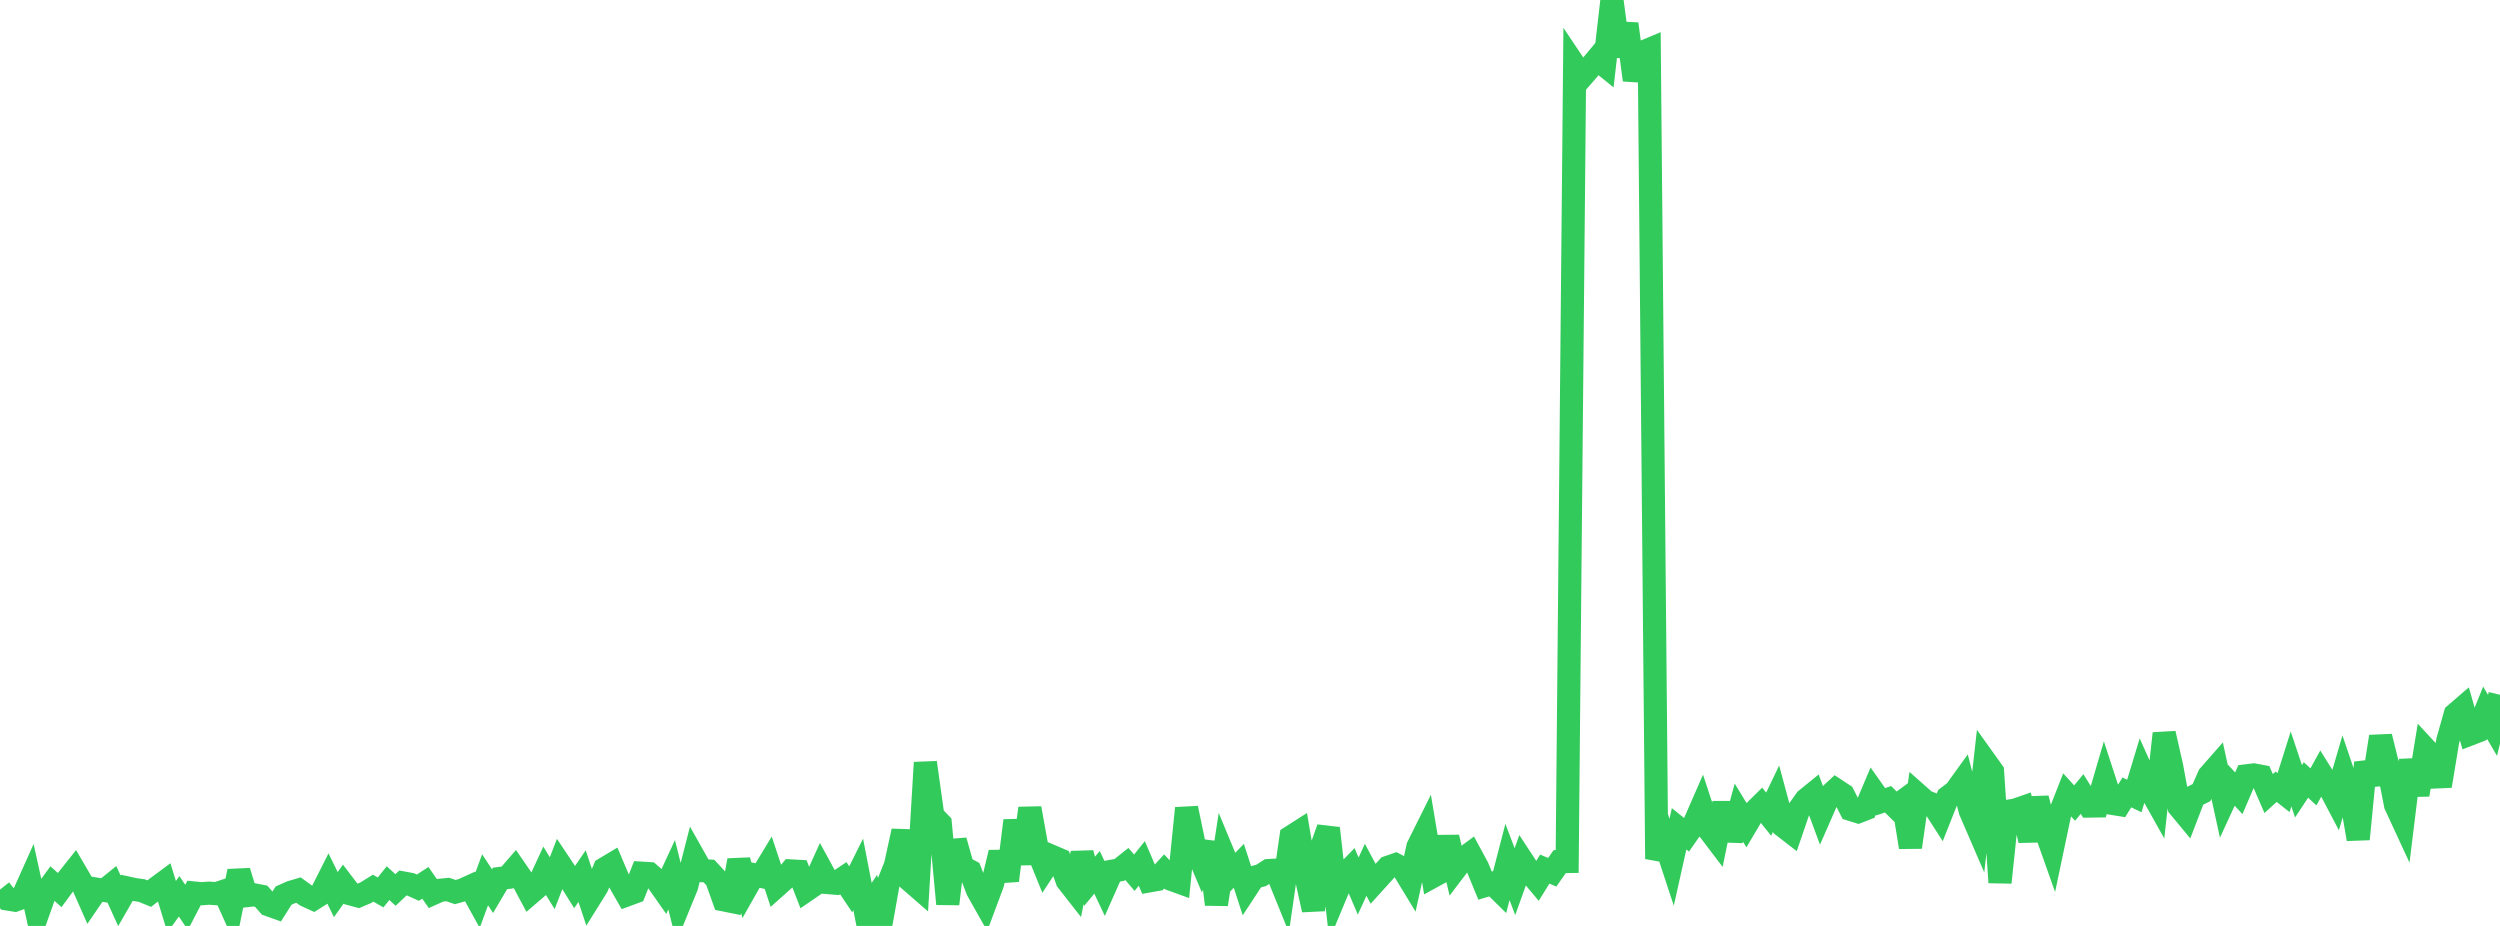 <?xml version="1.0" standalone="no"?>
<!DOCTYPE svg PUBLIC "-//W3C//DTD SVG 1.1//EN" "http://www.w3.org/Graphics/SVG/1.1/DTD/svg11.dtd">

<svg width="135" height="50" viewBox="0 0 135 50" preserveAspectRatio="none" 
  xmlns="http://www.w3.org/2000/svg"
  xmlns:xlink="http://www.w3.org/1999/xlink">


<polyline points="0.0, 48.038 0.403, 48.544 0.806, 48.609 1.209, 48.459 1.612, 47.56 2.015, 49.389 2.418, 48.255 2.821, 47.705 3.224, 48.063 3.627, 47.515 4.03, 47.008 4.433, 47.697 4.836, 48.608 5.239, 48.019 5.642, 48.084 6.045, 47.759 6.448, 48.644 6.851, 47.945 7.254, 48.033 7.657, 48.091 8.06, 48.256 8.463, 47.941 8.866, 47.643 9.269, 48.962 9.672, 48.401 10.075, 48.996 10.478, 48.222 10.881, 48.262 11.284, 48.231 11.687, 48.258 12.09, 48.126 12.493, 49.02 12.896, 47.048 13.299, 48.366 13.701, 48.318 14.104, 48.396 14.507, 48.858 14.91, 49.002 15.313, 48.363 15.716, 48.183 16.119, 48.064 16.522, 48.356 16.925, 48.539 17.328, 48.284 17.731, 47.485 18.134, 48.308 18.537, 47.743 18.94, 48.272 19.343, 48.381 19.746, 48.21 20.149, 47.961 20.552, 48.192 20.955, 47.69 21.358, 48.059 21.761, 47.679 22.164, 47.754 22.567, 47.935 22.97, 47.672 23.373, 48.253 23.776, 48.073 24.179, 48.033 24.582, 48.172 24.985, 48.058 25.388, 47.875 25.791, 48.605 26.194, 47.508 26.597, 48.12 27.0, 47.436 27.403, 47.384 27.806, 46.919 28.209, 47.505 28.612, 48.257 29.015, 47.911 29.418, 47.037 29.821, 47.691 30.224, 46.647 30.627, 47.252 31.03, 47.899 31.433, 47.31 31.836, 48.524 32.239, 47.878 32.642, 46.915 33.045, 46.674 33.448, 47.623 33.851, 48.324 34.254, 48.176 34.657, 47.152 35.06, 47.177 35.463, 47.529 35.866, 48.104 36.269, 47.235 36.672, 48.856 37.075, 47.871 37.478, 46.299 37.881, 47.015 38.284, 47.037 38.687, 47.472 39.09, 48.593 39.493, 48.674 39.896, 46.459 40.299, 47.944 40.701, 47.234 41.104, 47.321 41.507, 46.655 41.91, 47.871 42.313, 47.51 42.716, 47.03 43.119, 47.053 43.522, 48.085 43.925, 47.809 44.328, 46.921 44.731, 47.661 45.134, 47.694 45.537, 47.422 45.94, 48.024 46.343, 47.214 46.746, 49.29 47.149, 48.686 47.552, 50.0 47.955, 47.739 48.358, 46.72 48.761, 44.878 49.164, 47.562 49.567, 47.912 49.97, 41.179 50.373, 44.058 50.776, 44.475 51.179, 48.813 51.582, 45.396 51.985, 46.823 52.388, 47.041 52.791, 48.082 53.194, 48.797 53.597, 47.72 54.0, 46.04 54.403, 47.548 54.806, 44.313 55.209, 46.637 55.612, 43.647 56.015, 45.878 56.418, 46.871 56.821, 46.254 57.224, 46.426 57.627, 47.552 58.03, 48.067 58.433, 46.071 58.836, 47.59 59.239, 47.106 59.642, 47.958 60.045, 47.047 60.448, 46.974 60.851, 46.654 61.254, 47.128 61.657, 46.625 62.06, 47.566 62.463, 47.495 62.866, 47.056 63.269, 47.489 63.672, 47.635 64.075, 43.643 64.478, 45.582 64.881, 46.538 65.284, 45.512 65.687, 48.836 66.09, 46.202 66.493, 47.173 66.896, 46.754 67.299, 47.994 67.701, 47.381 68.104, 47.27 68.507, 47.01 68.91, 46.986 69.313, 47.979 69.716, 45.192 70.119, 44.935 70.522, 47.316 70.925, 49.131 71.328, 45.853 71.731, 44.728 72.134, 48.285 72.537, 47.318 72.94, 46.905 73.343, 47.846 73.746, 46.97 74.149, 47.724 74.552, 47.279 74.955, 46.834 75.358, 46.694 75.761, 46.91 76.164, 47.572 76.567, 45.728 76.97, 44.919 77.373, 47.326 77.776, 47.105 78.179, 45.215 78.582, 46.929 78.985, 46.398 79.388, 46.101 79.791, 46.847 80.194, 47.823 80.597, 47.703 81.0, 48.1 81.403, 46.546 81.806, 47.609 82.209, 46.486 82.612, 47.101 83.015, 47.582 83.418, 46.931 83.821, 47.102 84.224, 46.527 84.627, 46.521 85.03, 3.532 85.433, 4.135 85.836, 3.672 86.239, 3.188 86.642, 3.516 87.045, 0.0 87.448, 3.026 87.851, 1.291 88.254, 4.318 88.657, 2.84 89.06, 2.672 89.463, 46.383 89.866, 45.336 90.269, 46.559 90.672, 44.756 91.075, 45.08 91.478, 44.503 91.881, 43.581 92.284, 44.808 92.687, 45.339 93.09, 43.375 93.493, 45.367 93.896, 43.879 94.299, 44.541 94.701, 43.861 95.104, 43.463 95.507, 43.964 95.91, 43.125 96.313, 44.622 96.716, 44.934 97.119, 43.755 97.522, 43.184 97.925, 42.856 98.328, 43.944 98.731, 43.024 99.134, 42.651 99.537, 42.917 99.94, 43.708 100.343, 43.833 100.746, 43.676 101.149, 42.723 101.552, 43.295 101.955, 43.161 102.358, 43.561 102.761, 43.265 103.164, 45.748 103.567, 42.92 103.97, 43.277 104.373, 43.435 104.776, 44.062 105.179, 43.049 105.582, 42.745 105.985, 42.187 106.388, 43.77 106.791, 44.703 107.194, 41.101 107.597, 41.664 108.0, 47.653 108.403, 43.811 108.806, 43.75 109.209, 43.611 109.612, 45.385 110.015, 43.108 110.418, 44.727 110.821, 45.864 111.224, 43.951 111.627, 42.925 112.03, 43.367 112.433, 42.876 112.836, 43.527 113.239, 43.521 113.642, 42.145 114.045, 43.38 114.448, 43.444 114.851, 42.791 115.254, 42.984 115.657, 41.653 116.06, 42.551 116.463, 43.271 116.866, 39.608 117.269, 41.384 117.672, 43.567 118.075, 44.053 118.478, 43.002 118.881, 42.802 119.284, 41.892 119.687, 41.433 120.09, 43.28 120.493, 42.405 120.896, 42.836 121.299, 41.896 121.701, 41.846 122.104, 41.921 122.507, 42.852 122.91, 42.484 123.313, 42.802 123.716, 41.524 124.119, 42.728 124.522, 42.118 124.925, 42.491 125.328, 41.76 125.731, 42.406 126.134, 43.174 126.537, 41.791 126.94, 42.98 127.343, 45.311 127.746, 41.184 128.149, 42.347 128.552, 39.777 128.955, 41.401 129.358, 43.462 129.761, 44.333 130.164, 41.054 130.567, 42.916 130.97, 40.443 131.373, 40.878 131.776, 42.44 132.179, 40.003 132.582, 38.575 132.985, 38.228 133.388, 39.637 133.791, 39.482 134.194, 38.486 134.597, 39.171 135.0, 37.519" fill="none" stroke="#32ca5b" stroke-width="1.25"/>

</svg>